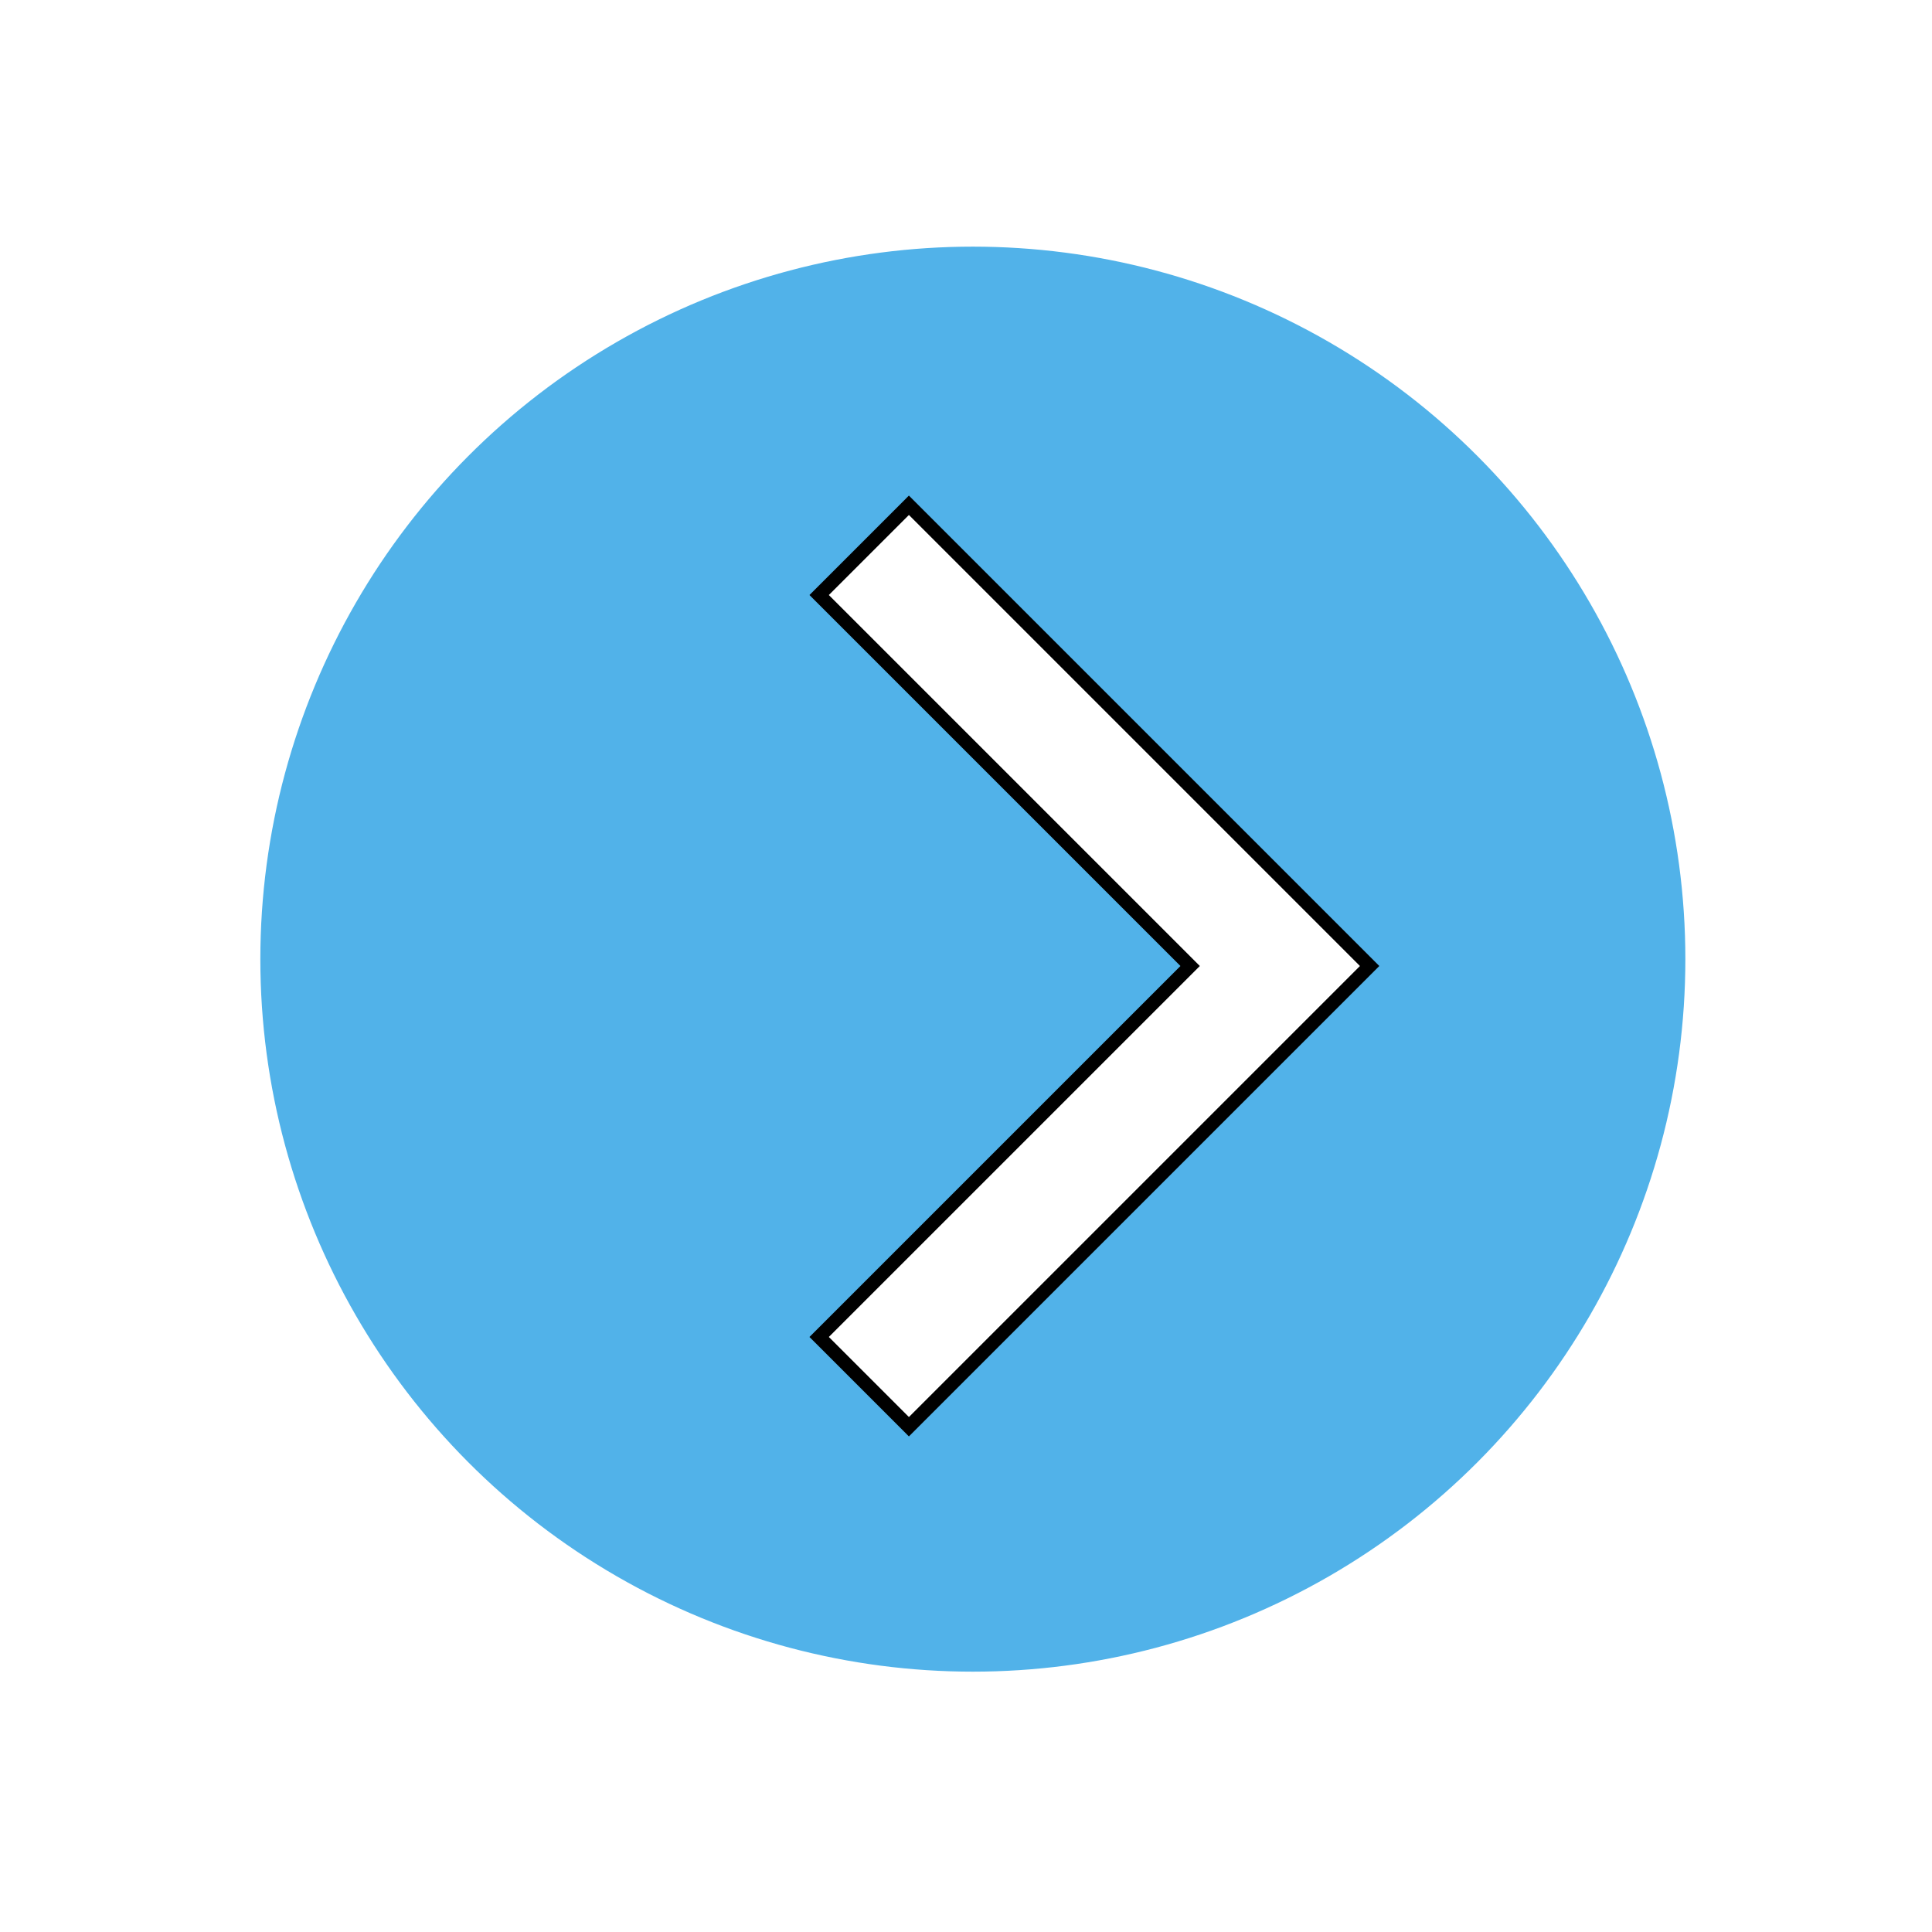<?xml version="1.0" encoding="UTF-8"?> <svg xmlns="http://www.w3.org/2000/svg" width="141" height="141" viewBox="0 0 141 141" fill="none"> <circle cx="71" cy="70" r="53.5" fill="#51B2E9" stroke="white" stroke-width="3"></circle> <g filter="url(#filter0_d_64_29)"> <mask id="mask0_64_29" style="mask-type:alpha" maskUnits="userSpaceOnUse" x="31" y="29" width="81" height="81"> <rect x="111.5" y="109.5" width="80" height="80" transform="rotate(-180 111.5 109.5)" fill="white" stroke="black"></rect> </mask> <g mask="url(#mask0_64_29)"> <path d="M58.687 36.23L58.333 35.876L57.98 36.23L52.137 42.072L51.783 42.426L52.137 42.78L78.858 69.5L52.137 96.22L51.783 96.574L52.137 96.927L57.98 102.77L58.333 103.124L58.687 102.77L91.604 69.854L91.957 69.5L91.604 69.147L58.687 36.23Z" fill="white" stroke="black"></path> </g> </g> <defs> <filter id="filter0_d_64_29" x="51.076" y="35.169" width="49.588" height="69.662" filterUnits="userSpaceOnUse" color-interpolation-filters="sRGB"> <feFlood flood-opacity="0" result="BackgroundImageFix"></feFlood> <feColorMatrix in="SourceAlpha" type="matrix" values="0 0 0 0 0 0 0 0 0 0 0 0 0 0 0 0 0 0 127 0" result="hardAlpha"></feColorMatrix> <feOffset dx="8" dy="1"></feOffset> <feComposite in2="hardAlpha" operator="out"></feComposite> <feColorMatrix type="matrix" values="0 0 0 0 0 0 0 0 0 0 0 0 0 0 0 0 0 0 1 0"></feColorMatrix> <feBlend mode="normal" in2="BackgroundImageFix" result="effect1_dropShadow_64_29"></feBlend> <feBlend mode="normal" in="SourceGraphic" in2="effect1_dropShadow_64_29" result="shape"></feBlend> </filter> </defs> </svg> 